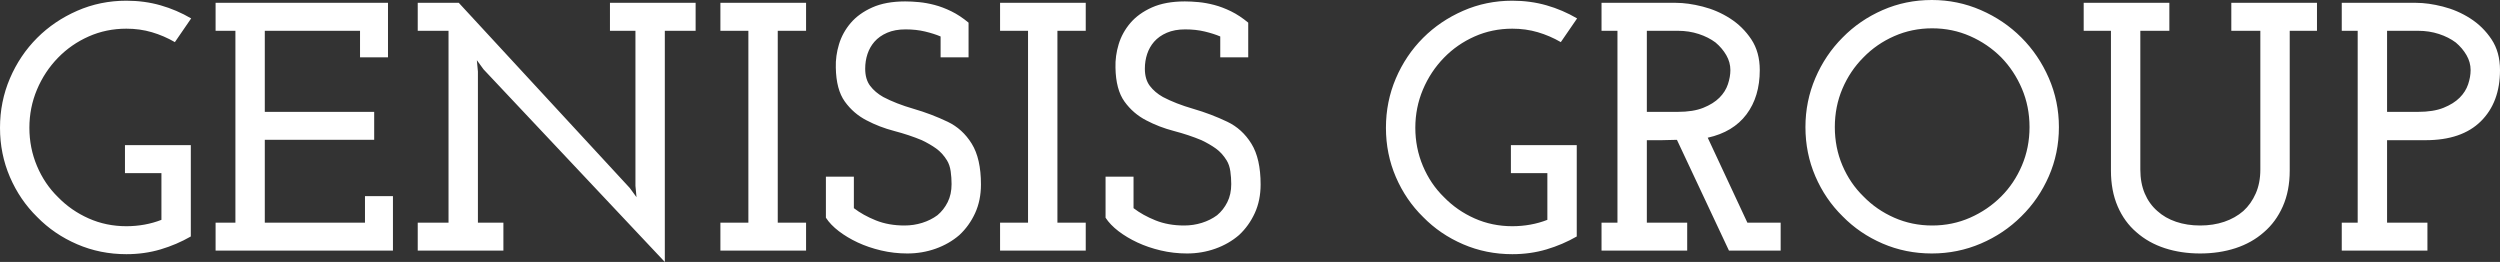 <?xml version="1.0" encoding="UTF-8" standalone="no"?><!-- Generator: Gravit.io --><svg xmlns="http://www.w3.org/2000/svg" xmlns:xlink="http://www.w3.org/1999/xlink" style="isolation:isolate" viewBox="0 0 336.496 35.26" width="336.496pt" height="35.26pt"><rect x="0" y="0" width="336.496" height="35.26" fill="#333333" stroke="none"/><defs><clipPath id="_clipPath_glb7WiQGG9WXUqOsyKKEjMSU5pC1XsST"><rect width="336.496" height="35.26"/></clipPath></defs><g clip-path="url(#_clipPath_glb7WiQGG9WXUqOsyKKEjMSU5pC1XsST)"><path d=" M 212.228 31.829 L 212.228 31.829 L 212.228 19.536 L 203.365 19.536 L 203.365 23.3 L 208.273 23.3 L 208.273 29.59 L 208.273 29.59 Q 207.177 30.019 205.986 30.233 L 205.986 30.233 L 205.986 30.233 Q 204.795 30.448 203.556 30.448 L 203.556 30.448 L 203.556 30.448 Q 200.84 30.448 198.481 29.399 L 198.481 29.399 L 198.481 29.399 Q 196.123 28.351 194.36 26.54 L 194.36 26.54 L 194.36 26.54 Q 192.549 24.777 191.524 22.347 L 191.524 22.347 L 191.524 22.347 Q 190.5 19.917 190.5 17.201 L 190.5 17.201 L 190.5 17.201 Q 190.5 14.485 191.524 12.055 L 191.524 12.055 L 191.524 12.055 Q 192.549 9.625 194.36 7.767 L 194.36 7.767 L 194.36 7.767 Q 196.123 5.956 198.481 4.908 L 198.481 4.908 L 198.481 4.908 Q 200.84 3.86 203.556 3.86 L 203.556 3.86 L 203.556 3.86 Q 205.366 3.86 206.986 4.336 L 206.986 4.336 L 206.986 4.336 Q 208.607 4.813 210.084 5.67 L 210.084 5.67 L 212.276 2.478 L 212.276 2.478 Q 210.322 1.334 208.154 0.715 L 208.154 0.715 L 208.154 0.715 Q 205.986 0.095 203.556 0.095 L 203.556 0.095 L 203.556 0.095 Q 200.03 0.095 196.933 1.453 L 196.933 1.453 L 196.933 1.453 Q 193.835 2.811 191.548 5.098 L 191.548 5.098 L 191.548 5.098 Q 189.213 7.433 187.879 10.554 L 187.879 10.554 L 187.879 10.554 Q 186.545 13.675 186.545 17.201 L 186.545 17.201 L 186.545 17.201 Q 186.545 20.727 187.879 23.824 L 187.879 23.824 L 187.879 23.824 Q 189.213 26.922 191.548 29.209 L 191.548 29.209 L 191.548 29.209 Q 193.835 31.544 196.933 32.878 L 196.933 32.878 L 196.933 32.878 Q 200.03 34.212 203.556 34.212 L 203.556 34.212 L 203.556 34.212 Q 205.986 34.212 208.154 33.569 L 208.154 33.569 L 208.154 33.569 Q 210.322 32.925 212.228 31.829 Z  M 215.563 33.735 L 227.094 33.735 L 227.094 29.971 L 221.662 29.971 L 221.662 18.869 L 223.664 18.869 L 223.664 18.869 Q 224.331 18.869 224.688 18.845 L 224.688 18.845 L 224.688 18.845 Q 225.045 18.821 225.712 18.821 L 225.712 18.821 L 232.717 33.735 L 239.674 33.735 L 239.674 29.971 L 235.195 29.971 L 229.858 18.535 L 229.858 18.535 Q 233.289 17.773 235.075 15.391 L 235.075 15.391 L 235.075 15.391 Q 236.862 13.008 236.862 9.434 L 236.862 9.434 L 236.862 9.434 Q 236.862 7.004 235.719 5.289 L 235.719 5.289 L 235.719 5.289 Q 234.575 3.574 232.86 2.478 L 232.86 2.478 L 232.86 2.478 Q 231.144 1.382 229.167 0.882 L 229.167 0.882 L 229.167 0.882 Q 227.19 0.381 225.57 0.381 L 225.57 0.381 L 215.563 0.381 L 215.563 4.145 L 217.707 4.145 L 217.707 29.971 L 215.563 29.971 L 215.563 33.735 Z  M 221.662 15.057 L 221.662 4.145 L 225.855 4.145 L 225.855 4.145 Q 227.333 4.145 228.643 4.574 L 228.643 4.574 L 228.643 4.574 Q 229.953 5.003 230.906 5.718 L 230.906 5.718 L 230.906 5.718 Q 231.812 6.48 232.359 7.433 L 232.359 7.433 L 232.359 7.433 Q 232.907 8.386 232.907 9.434 L 232.907 9.434 L 232.907 9.434 Q 232.907 10.34 232.574 11.34 L 232.574 11.34 L 232.574 11.34 Q 232.24 12.341 231.43 13.151 L 231.43 13.151 L 231.43 13.151 Q 230.62 13.961 229.262 14.509 L 229.262 14.509 L 229.262 14.509 Q 227.904 15.057 225.808 15.057 L 225.808 15.057 L 221.662 15.057 Z  M 272.075 29.113 L 272.075 29.113 L 272.075 29.113 Q 274.41 26.826 275.768 23.729 L 275.768 23.729 L 275.768 23.729 Q 277.126 20.632 277.126 17.106 L 277.126 17.106 L 277.126 17.106 Q 277.126 13.628 275.768 10.507 L 275.768 10.507 L 275.768 10.507 Q 274.41 7.386 272.075 5.051 L 272.075 5.051 L 272.075 5.051 Q 269.74 2.716 266.619 1.358 L 266.619 1.358 L 266.619 1.358 Q 263.498 0 260.02 0 L 260.02 0 L 260.02 0 Q 256.494 0 253.396 1.358 L 253.396 1.358 L 253.396 1.358 Q 250.299 2.716 248.012 5.051 L 248.012 5.051 L 248.012 5.051 Q 245.677 7.386 244.343 10.507 L 244.343 10.507 L 244.343 10.507 Q 243.009 13.628 243.009 17.106 L 243.009 17.106 L 243.009 17.106 Q 243.009 20.632 244.343 23.729 L 244.343 23.729 L 244.343 23.729 Q 245.677 26.826 248.012 29.113 L 248.012 29.113 L 248.012 29.113 Q 250.299 31.448 253.396 32.782 L 253.396 32.782 L 253.396 32.782 Q 256.494 34.117 260.02 34.117 L 260.02 34.117 L 260.02 34.117 Q 263.498 34.117 266.619 32.782 L 266.619 32.782 L 266.619 32.782 Q 269.74 31.448 272.075 29.113 Z  M 250.823 26.445 L 250.823 26.445 L 250.823 26.445 Q 249.013 24.682 247.988 22.276 L 247.988 22.276 L 247.988 22.276 Q 246.964 19.87 246.964 17.106 L 246.964 17.106 L 246.964 17.106 Q 246.964 14.342 247.988 11.936 L 247.988 11.936 L 247.988 11.936 Q 249.013 9.53 250.823 7.719 L 250.823 7.719 L 250.823 7.719 Q 252.586 5.908 254.969 4.86 L 254.969 4.86 L 254.969 4.86 Q 257.351 3.812 260.067 3.812 L 260.067 3.812 L 260.067 3.812 Q 262.783 3.812 265.166 4.86 L 265.166 4.86 L 265.166 4.86 Q 267.548 5.908 269.359 7.719 L 269.359 7.719 L 269.359 7.719 Q 271.122 9.53 272.146 11.936 L 272.146 11.936 L 272.146 11.936 Q 273.171 14.342 273.171 17.106 L 273.171 17.106 L 273.171 17.106 Q 273.171 19.87 272.146 22.276 L 272.146 22.276 L 272.146 22.276 Q 271.122 24.682 269.359 26.445 L 269.359 26.445 L 269.359 26.445 Q 267.548 28.256 265.166 29.304 L 265.166 29.304 L 265.166 29.304 Q 262.783 30.352 260.067 30.352 L 260.067 30.352 L 260.067 30.352 Q 257.351 30.352 254.969 29.304 L 254.969 29.304 L 254.969 29.304 Q 252.586 28.256 250.823 26.445 Z  M 304.714 31.258 L 304.714 31.258 L 304.714 31.258 Q 306.334 29.876 307.263 27.779 L 307.263 27.779 L 307.263 27.779 Q 308.193 25.683 308.193 22.967 L 308.193 22.967 L 308.193 4.145 L 311.862 4.145 L 311.862 0.381 L 300.331 0.381 L 300.331 4.145 L 304.238 4.145 L 304.238 22.824 L 304.238 22.824 Q 304.238 24.634 303.618 26.04 L 303.618 26.04 L 303.618 26.04 Q 302.999 27.446 301.951 28.399 L 301.951 28.399 L 301.951 28.399 Q 300.855 29.352 299.378 29.852 L 299.378 29.852 L 299.378 29.852 Q 297.9 30.352 296.137 30.352 L 296.137 30.352 L 296.137 30.352 Q 294.374 30.352 292.897 29.852 L 292.897 29.852 L 292.897 29.852 Q 291.42 29.352 290.372 28.399 L 290.372 28.399 L 290.372 28.399 Q 289.276 27.446 288.68 26.04 L 288.68 26.04 L 288.68 26.04 Q 288.085 24.634 288.085 22.824 L 288.085 22.824 L 288.085 4.145 L 291.992 4.145 L 291.992 0.381 L 280.461 0.381 L 280.461 4.145 L 284.13 4.145 L 284.13 22.967 L 284.13 22.967 Q 284.13 25.683 285.035 27.779 L 285.035 27.779 L 285.035 27.779 Q 285.941 29.876 287.561 31.258 L 287.561 31.258 L 287.561 31.258 Q 289.181 32.687 291.373 33.402 L 291.373 33.402 L 291.373 33.402 Q 293.564 34.117 296.137 34.117 L 296.137 34.117 L 296.137 34.117 Q 298.71 34.117 300.902 33.402 L 300.902 33.402 L 300.902 33.402 Q 303.094 32.687 304.714 31.258 Z  M 315.197 33.735 L 326.728 33.735 L 326.728 29.971 L 321.296 29.971 L 321.296 18.869 L 326.49 18.869 L 326.49 18.869 Q 331.35 18.869 333.923 16.32 L 333.923 16.32 L 333.923 16.32 Q 336.496 13.771 336.496 9.434 L 336.496 9.434 L 336.496 9.434 Q 336.496 7.004 335.352 5.289 L 335.352 5.289 L 335.352 5.289 Q 334.209 3.574 332.493 2.478 L 332.493 2.478 L 332.493 2.478 Q 330.778 1.382 328.801 0.882 L 328.801 0.882 L 328.801 0.882 Q 326.823 0.381 325.203 0.381 L 325.203 0.381 L 315.197 0.381 L 315.197 4.145 L 317.341 4.145 L 317.341 29.971 L 315.197 29.971 L 315.197 33.735 Z  M 321.296 15.057 L 321.296 4.145 L 325.489 4.145 L 325.489 4.145 Q 326.966 4.145 328.277 4.574 L 328.277 4.574 L 328.277 4.574 Q 329.587 5.003 330.54 5.718 L 330.54 5.718 L 330.54 5.718 Q 331.445 6.48 331.993 7.433 L 331.993 7.433 L 331.993 7.433 Q 332.541 8.386 332.541 9.434 L 332.541 9.434 L 332.541 9.434 Q 332.541 10.34 332.208 11.34 L 332.208 11.34 L 332.208 11.34 Q 331.874 12.341 331.064 13.151 L 331.064 13.151 L 331.064 13.151 Q 330.254 13.961 328.896 14.509 L 328.896 14.509 L 328.896 14.509 Q 327.538 15.057 325.441 15.057 L 325.441 15.057 L 321.296 15.057 Z  M 25.683 31.829 L 25.683 31.829 L 25.683 19.536 L 16.82 19.536 L 16.82 23.3 L 21.728 23.3 L 21.728 29.59 L 21.728 29.59 Q 20.632 30.019 19.441 30.233 L 19.441 30.233 L 19.441 30.233 Q 18.249 30.448 17.011 30.448 L 17.011 30.448 L 17.011 30.448 Q 14.295 30.448 11.936 29.399 L 11.936 29.399 L 11.936 29.399 Q 9.577 28.351 7.814 26.54 L 7.814 26.54 L 7.814 26.54 Q 6.004 24.777 4.979 22.347 L 4.979 22.347 L 4.979 22.347 Q 3.955 19.917 3.955 17.201 L 3.955 17.201 L 3.955 17.201 Q 3.955 14.485 4.979 12.055 L 4.979 12.055 L 4.979 12.055 Q 6.004 9.625 7.814 7.767 L 7.814 7.767 L 7.814 7.767 Q 9.577 5.956 11.936 4.908 L 11.936 4.908 L 11.936 4.908 Q 14.295 3.86 17.011 3.86 L 17.011 3.86 L 17.011 3.86 Q 18.821 3.86 20.441 4.336 L 20.441 4.336 L 20.441 4.336 Q 22.061 4.813 23.539 5.67 L 23.539 5.67 L 25.73 2.478 L 25.73 2.478 Q 23.777 1.334 21.609 0.715 L 21.609 0.715 L 21.609 0.715 Q 19.441 0.095 17.011 0.095 L 17.011 0.095 L 17.011 0.095 Q 13.485 0.095 10.387 1.453 L 10.387 1.453 L 10.387 1.453 Q 7.29 2.811 5.003 5.098 L 5.003 5.098 L 5.003 5.098 Q 2.668 7.433 1.334 10.554 L 1.334 10.554 L 1.334 10.554 Q 0 13.675 0 17.201 L 0 17.201 L 0 17.201 Q 0 20.727 1.334 23.824 L 1.334 23.824 L 1.334 23.824 Q 2.668 26.922 5.003 29.209 L 5.003 29.209 L 5.003 29.209 Q 7.29 31.544 10.387 32.878 L 10.387 32.878 L 10.387 32.878 Q 13.485 34.212 17.011 34.212 L 17.011 34.212 L 17.011 34.212 Q 19.441 34.212 21.609 33.569 L 21.609 33.569 L 21.609 33.569 Q 23.777 32.925 25.683 31.829 Z  M 29.018 33.735 L 52.89 33.735 L 52.89 26.397 L 49.126 26.397 L 49.126 29.971 L 35.641 29.971 L 35.641 18.821 L 50.365 18.821 L 50.365 15.057 L 35.641 15.057 L 35.641 4.145 L 48.459 4.145 L 48.459 7.719 L 52.223 7.719 L 52.223 0.381 L 29.018 0.381 L 29.018 4.145 L 31.686 4.145 L 31.686 29.971 L 29.018 29.971 L 29.018 33.735 Z  M 89.484 35.26 L 89.484 4.145 L 93.63 4.145 L 93.63 0.381 L 82.099 0.381 L 82.099 4.145 L 85.53 4.145 L 85.53 25.016 L 85.673 26.54 L 84.767 25.302 L 61.753 0.381 L 56.226 0.381 L 56.226 4.145 L 60.371 4.145 L 60.371 29.971 L 56.226 29.971 L 56.226 33.735 L 67.757 33.735 L 67.757 29.971 L 64.326 29.971 L 64.326 9.625 L 64.183 8.1 L 65.088 9.339 L 89.484 35.26 Z  M 96.965 33.735 L 108.496 33.735 L 108.496 29.971 L 104.684 29.971 L 104.684 4.145 L 108.496 4.145 L 108.496 0.381 L 96.965 0.381 L 96.965 4.145 L 100.73 4.145 L 100.73 29.971 L 96.965 29.971 L 96.965 33.735 Z  M 129.128 31.639 L 129.128 31.639 L 129.128 31.639 Q 130.462 30.4 131.249 28.685 L 131.249 28.685 L 131.249 28.685 Q 132.035 26.969 132.035 24.825 L 132.035 24.825 L 132.035 24.825 Q 132.035 21.347 130.796 19.345 L 130.796 19.345 L 130.796 19.345 Q 129.557 17.344 127.556 16.391 L 127.556 16.391 L 127.556 16.391 Q 125.364 15.343 122.982 14.652 L 122.982 14.652 L 122.982 14.652 Q 120.599 13.961 118.884 13.056 L 118.884 13.056 L 118.884 13.056 Q 117.788 12.436 117.121 11.555 L 117.121 11.555 L 117.121 11.555 Q 116.454 10.673 116.454 9.244 L 116.454 9.244 L 116.454 9.244 Q 116.454 8.196 116.763 7.266 L 116.763 7.266 L 116.763 7.266 Q 117.073 6.337 117.693 5.623 L 117.693 5.623 L 117.693 5.623 Q 118.36 4.86 119.408 4.408 L 119.408 4.408 L 119.408 4.408 Q 120.456 3.955 121.886 3.955 L 121.886 3.955 L 121.886 3.955 Q 123.315 3.955 124.506 4.241 L 124.506 4.241 L 124.506 4.241 Q 125.698 4.527 126.603 4.908 L 126.603 4.908 L 126.603 7.719 L 130.367 7.719 L 130.367 3.05 L 130.367 3.05 Q 129.224 2.097 128.056 1.525 L 128.056 1.525 L 128.056 1.525 Q 126.889 0.953 125.793 0.667 L 125.793 0.667 L 125.793 0.667 Q 124.697 0.381 123.696 0.286 L 123.696 0.286 L 123.696 0.286 Q 122.696 0.191 121.838 0.191 L 121.838 0.191 L 121.838 0.191 Q 119.217 0.191 117.407 1.001 L 117.407 1.001 L 117.407 1.001 Q 115.596 1.811 114.5 3.097 L 114.5 3.097 L 114.5 3.097 Q 113.404 4.384 112.928 5.956 L 112.928 5.956 L 112.928 5.956 Q 112.451 7.529 112.499 9.101 L 112.499 9.101 L 112.499 9.101 Q 112.547 12.055 113.714 13.675 L 113.714 13.675 L 113.714 13.675 Q 114.881 15.295 116.644 16.201 L 116.644 16.201 L 116.644 16.201 Q 118.36 17.106 120.361 17.63 L 120.361 17.63 L 120.361 17.63 Q 122.362 18.154 124.078 18.869 L 124.078 18.869 L 124.078 18.869 Q 125.173 19.393 126.007 19.989 L 126.007 19.989 L 126.007 19.989 Q 126.841 20.584 127.461 21.585 L 127.461 21.585 L 127.461 21.585 Q 127.842 22.204 127.961 23.062 L 127.961 23.062 L 127.961 23.062 Q 128.08 23.92 128.08 24.777 L 128.08 24.777 L 128.08 24.777 Q 128.08 26.159 127.556 27.207 L 127.556 27.207 L 127.556 27.207 Q 127.032 28.256 126.174 28.97 L 126.174 28.97 L 126.174 28.97 Q 125.269 29.638 124.125 29.995 L 124.125 29.995 L 124.125 29.995 Q 122.982 30.352 121.743 30.352 L 121.743 30.352 L 121.743 30.352 Q 119.599 30.352 117.883 29.661 L 117.883 29.661 L 117.883 29.661 Q 116.168 28.97 114.929 28.018 L 114.929 28.018 L 114.929 23.777 L 111.165 23.777 L 111.165 29.304 L 111.165 29.304 Q 111.784 30.257 112.904 31.115 L 112.904 31.115 L 112.904 31.115 Q 114.024 31.972 115.453 32.639 L 115.453 32.639 L 115.453 32.639 Q 116.883 33.307 118.598 33.712 L 118.598 33.712 L 118.598 33.712 Q 120.313 34.117 122.124 34.117 L 122.124 34.117 L 122.124 34.117 Q 124.125 34.117 125.936 33.473 L 125.936 33.473 L 125.936 33.473 Q 127.746 32.83 129.128 31.639 Z  M 134.608 33.735 L 146.139 33.735 L 146.139 29.971 L 142.327 29.971 L 142.327 4.145 L 146.139 4.145 L 146.139 0.381 L 134.608 0.381 L 134.608 4.145 L 138.372 4.145 L 138.372 29.971 L 134.608 29.971 L 134.608 33.735 Z  M 166.771 31.639 L 166.771 31.639 L 166.771 31.639 Q 168.105 30.4 168.891 28.685 L 168.891 28.685 L 168.891 28.685 Q 169.677 26.969 169.677 24.825 L 169.677 24.825 L 169.677 24.825 Q 169.677 21.347 168.439 19.345 L 168.439 19.345 L 168.439 19.345 Q 167.2 17.344 165.198 16.391 L 165.198 16.391 L 165.198 16.391 Q 163.007 15.343 160.624 14.652 L 160.624 14.652 L 160.624 14.652 Q 158.242 13.961 156.526 13.056 L 156.526 13.056 L 156.526 13.056 Q 155.43 12.436 154.763 11.555 L 154.763 11.555 L 154.763 11.555 Q 154.096 10.673 154.096 9.244 L 154.096 9.244 L 154.096 9.244 Q 154.096 8.196 154.406 7.266 L 154.406 7.266 L 154.406 7.266 Q 154.716 6.337 155.335 5.623 L 155.335 5.623 L 155.335 5.623 Q 156.002 4.86 157.051 4.408 L 157.051 4.408 L 157.051 4.408 Q 158.099 3.955 159.528 3.955 L 159.528 3.955 L 159.528 3.955 Q 160.958 3.955 162.149 4.241 L 162.149 4.241 L 162.149 4.241 Q 163.34 4.527 164.245 4.908 L 164.245 4.908 L 164.245 7.719 L 168.01 7.719 L 168.01 3.05 L 168.01 3.05 Q 166.866 2.097 165.699 1.525 L 165.699 1.525 L 165.699 1.525 Q 164.531 0.953 163.435 0.667 L 163.435 0.667 L 163.435 0.667 Q 162.34 0.381 161.339 0.286 L 161.339 0.286 L 161.339 0.286 Q 160.338 0.191 159.481 0.191 L 159.481 0.191 L 159.481 0.191 Q 156.86 0.191 155.049 1.001 L 155.049 1.001 L 155.049 1.001 Q 153.239 1.811 152.143 3.097 L 152.143 3.097 L 152.143 3.097 Q 151.047 4.384 150.57 5.956 L 150.57 5.956 L 150.57 5.956 Q 150.094 7.529 150.141 9.101 L 150.141 9.101 L 150.141 9.101 Q 150.189 12.055 151.356 13.675 L 151.356 13.675 L 151.356 13.675 Q 152.524 15.295 154.287 16.201 L 154.287 16.201 L 154.287 16.201 Q 156.002 17.106 158.004 17.63 L 158.004 17.63 L 158.004 17.63 Q 160.005 18.154 161.72 18.869 L 161.72 18.869 L 161.72 18.869 Q 162.816 19.393 163.65 19.989 L 163.65 19.989 L 163.65 19.989 Q 164.484 20.584 165.103 21.585 L 165.103 21.585 L 165.103 21.585 Q 165.484 22.204 165.603 23.062 L 165.603 23.062 L 165.603 23.062 Q 165.723 23.92 165.723 24.777 L 165.723 24.777 L 165.723 24.777 Q 165.723 26.159 165.198 27.207 L 165.198 27.207 L 165.198 27.207 Q 164.674 28.256 163.817 28.97 L 163.817 28.97 L 163.817 28.97 Q 162.911 29.638 161.768 29.995 L 161.768 29.995 L 161.768 29.995 Q 160.624 30.352 159.385 30.352 L 159.385 30.352 L 159.385 30.352 Q 157.241 30.352 155.526 29.661 L 155.526 29.661 L 155.526 29.661 Q 153.81 28.97 152.572 28.018 L 152.572 28.018 L 152.572 23.777 L 148.807 23.777 L 148.807 29.304 L 148.807 29.304 Q 149.427 30.257 150.546 31.115 L 150.546 31.115 L 150.546 31.115 Q 151.666 31.972 153.096 32.639 L 153.096 32.639 L 153.096 32.639 Q 154.525 33.307 156.24 33.712 L 156.24 33.712 L 156.24 33.712 Q 157.956 34.117 159.767 34.117 L 159.767 34.117 L 159.767 34.117 Q 161.768 34.117 163.578 33.473 L 163.578 33.473 L 163.578 33.473 Q 165.389 32.83 166.771 31.639 Z " fill="#fff"/></g></svg>